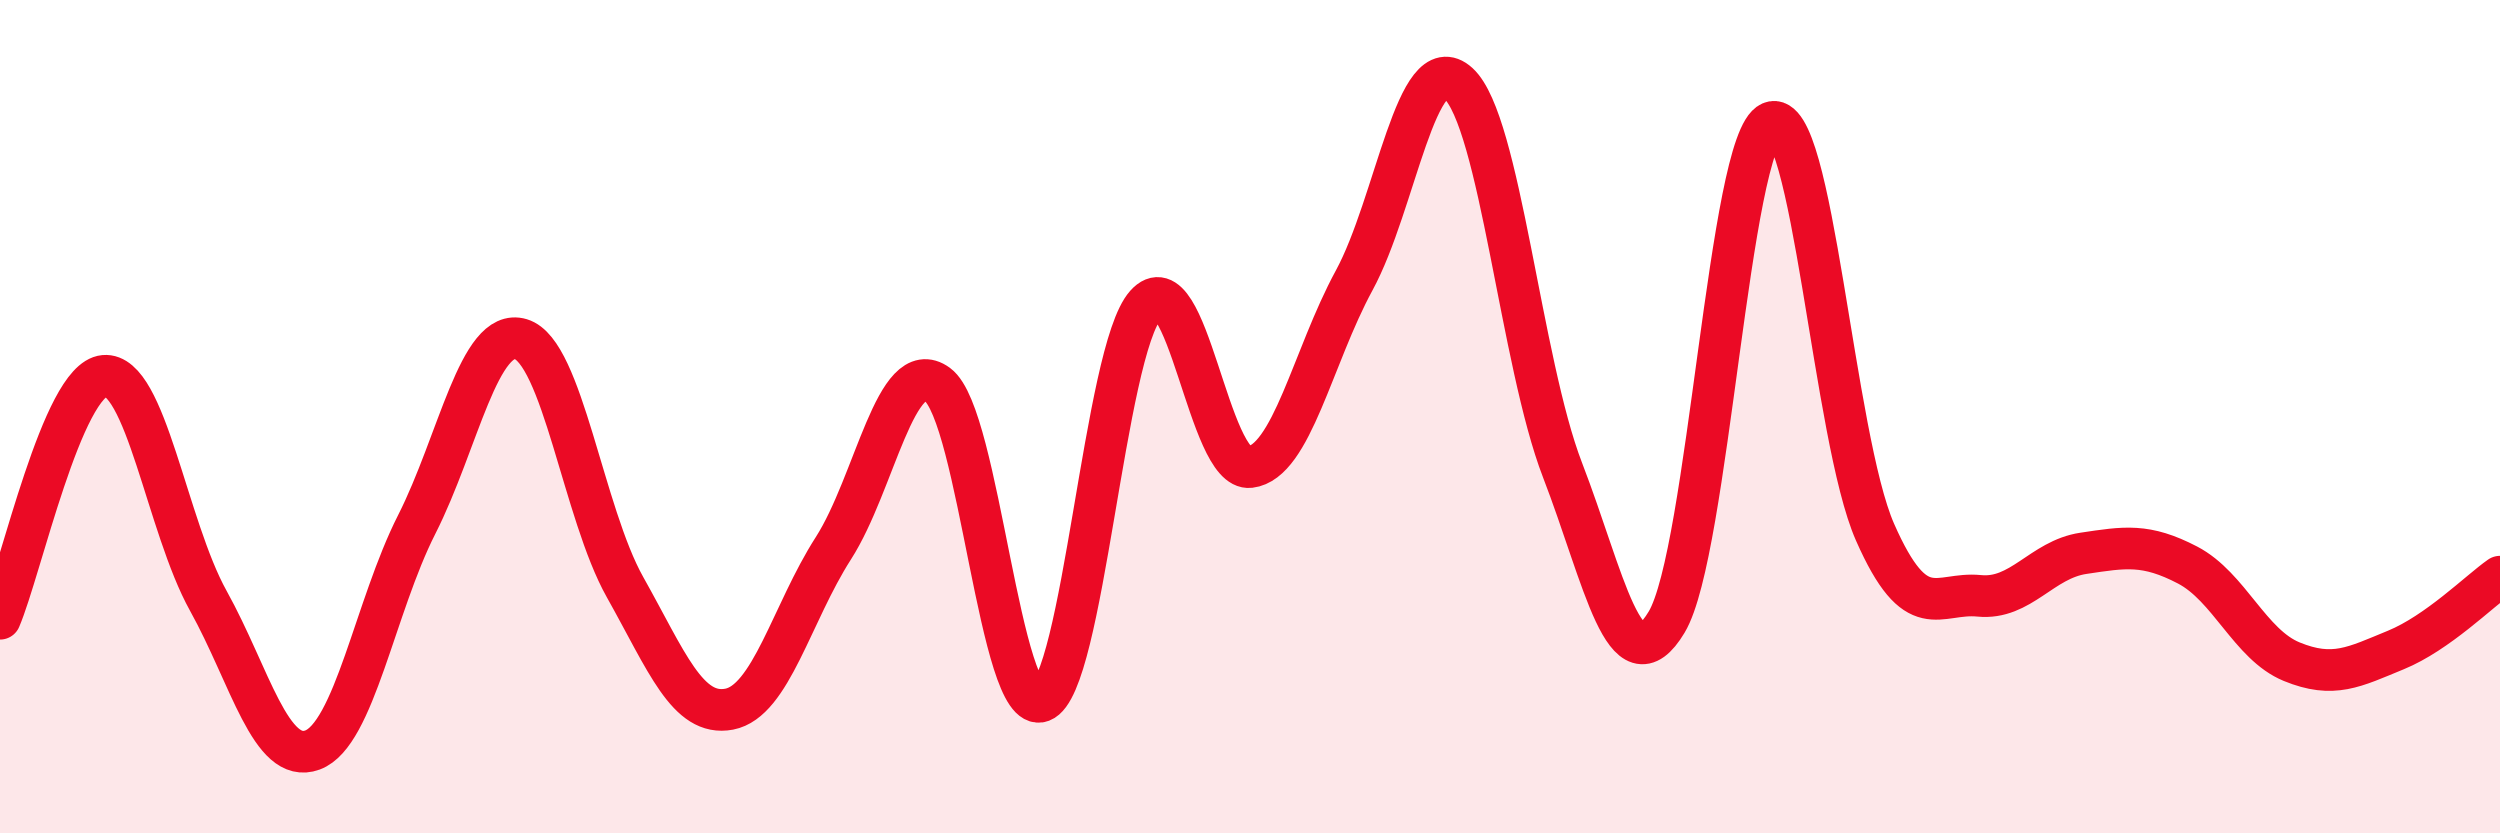 
    <svg width="60" height="20" viewBox="0 0 60 20" xmlns="http://www.w3.org/2000/svg">
      <path
        d="M 0,14.85 C 0.5,13.68 1.5,9.11 2.5,9.02 C 3.5,8.93 4,12.62 5,14.42 C 6,16.22 6.5,18.37 7.5,18 C 8.5,17.63 9,14.56 10,12.59 C 11,10.62 11.5,7.84 12.5,8.14 C 13.5,8.44 14,12.31 15,14.09 C 16,15.87 16.5,17.21 17.5,17.02 C 18.5,16.83 19,14.72 20,13.16 C 21,11.6 21.5,8.5 22.5,9.23 C 23.5,9.96 24,17.21 25,16.83 C 26,16.45 26.5,8.43 27.5,7.31 C 28.5,6.19 29,11.33 30,11.21 C 31,11.09 31.5,8.57 32.5,6.73 C 33.5,4.89 34,1.09 35,2 C 36,2.91 36.5,8.69 37.5,11.28 C 38.5,13.87 39,16.6 40,14.93 C 41,13.26 41.5,3.37 42.5,2.94 C 43.5,2.51 44,10.5 45,12.77 C 46,15.04 46.5,14.2 47.5,14.3 C 48.5,14.4 49,13.43 50,13.28 C 51,13.13 51.5,13.04 52.5,13.56 C 53.5,14.08 54,15.47 55,15.88 C 56,16.29 56.5,16.01 57.5,15.6 C 58.5,15.19 59.5,14.19 60,13.84L60 20L0 20Z"
        fill="#EB0A25"
        opacity="0.1"
        stroke-linecap="round"
        stroke-linejoin="round"
      />
      <path
        d="M 0,14.85 C 0.5,13.68 1.5,9.11 2.5,9.02 C 3.5,8.93 4,12.62 5,14.42 C 6,16.22 6.5,18.37 7.5,18 C 8.5,17.63 9,14.56 10,12.59 C 11,10.62 11.5,7.84 12.5,8.14 C 13.5,8.44 14,12.31 15,14.09 C 16,15.87 16.5,17.21 17.5,17.02 C 18.5,16.83 19,14.72 20,13.16 C 21,11.6 21.5,8.5 22.5,9.23 C 23.5,9.96 24,17.21 25,16.83 C 26,16.45 26.5,8.43 27.5,7.31 C 28.5,6.19 29,11.33 30,11.21 C 31,11.09 31.5,8.57 32.5,6.73 C 33.5,4.89 34,1.09 35,2 C 36,2.91 36.5,8.69 37.5,11.28 C 38.5,13.87 39,16.6 40,14.93 C 41,13.26 41.5,3.37 42.5,2.94 C 43.5,2.51 44,10.5 45,12.77 C 46,15.04 46.5,14.2 47.5,14.3 C 48.5,14.4 49,13.43 50,13.28 C 51,13.13 51.5,13.04 52.5,13.56 C 53.5,14.08 54,15.47 55,15.88 C 56,16.29 56.5,16.01 57.5,15.6 C 58.5,15.19 59.5,14.19 60,13.84"
        stroke="#EB0A25"
        stroke-width="1"
        fill="none"
        stroke-linecap="round"
        stroke-linejoin="round"
      />
    </svg>
  